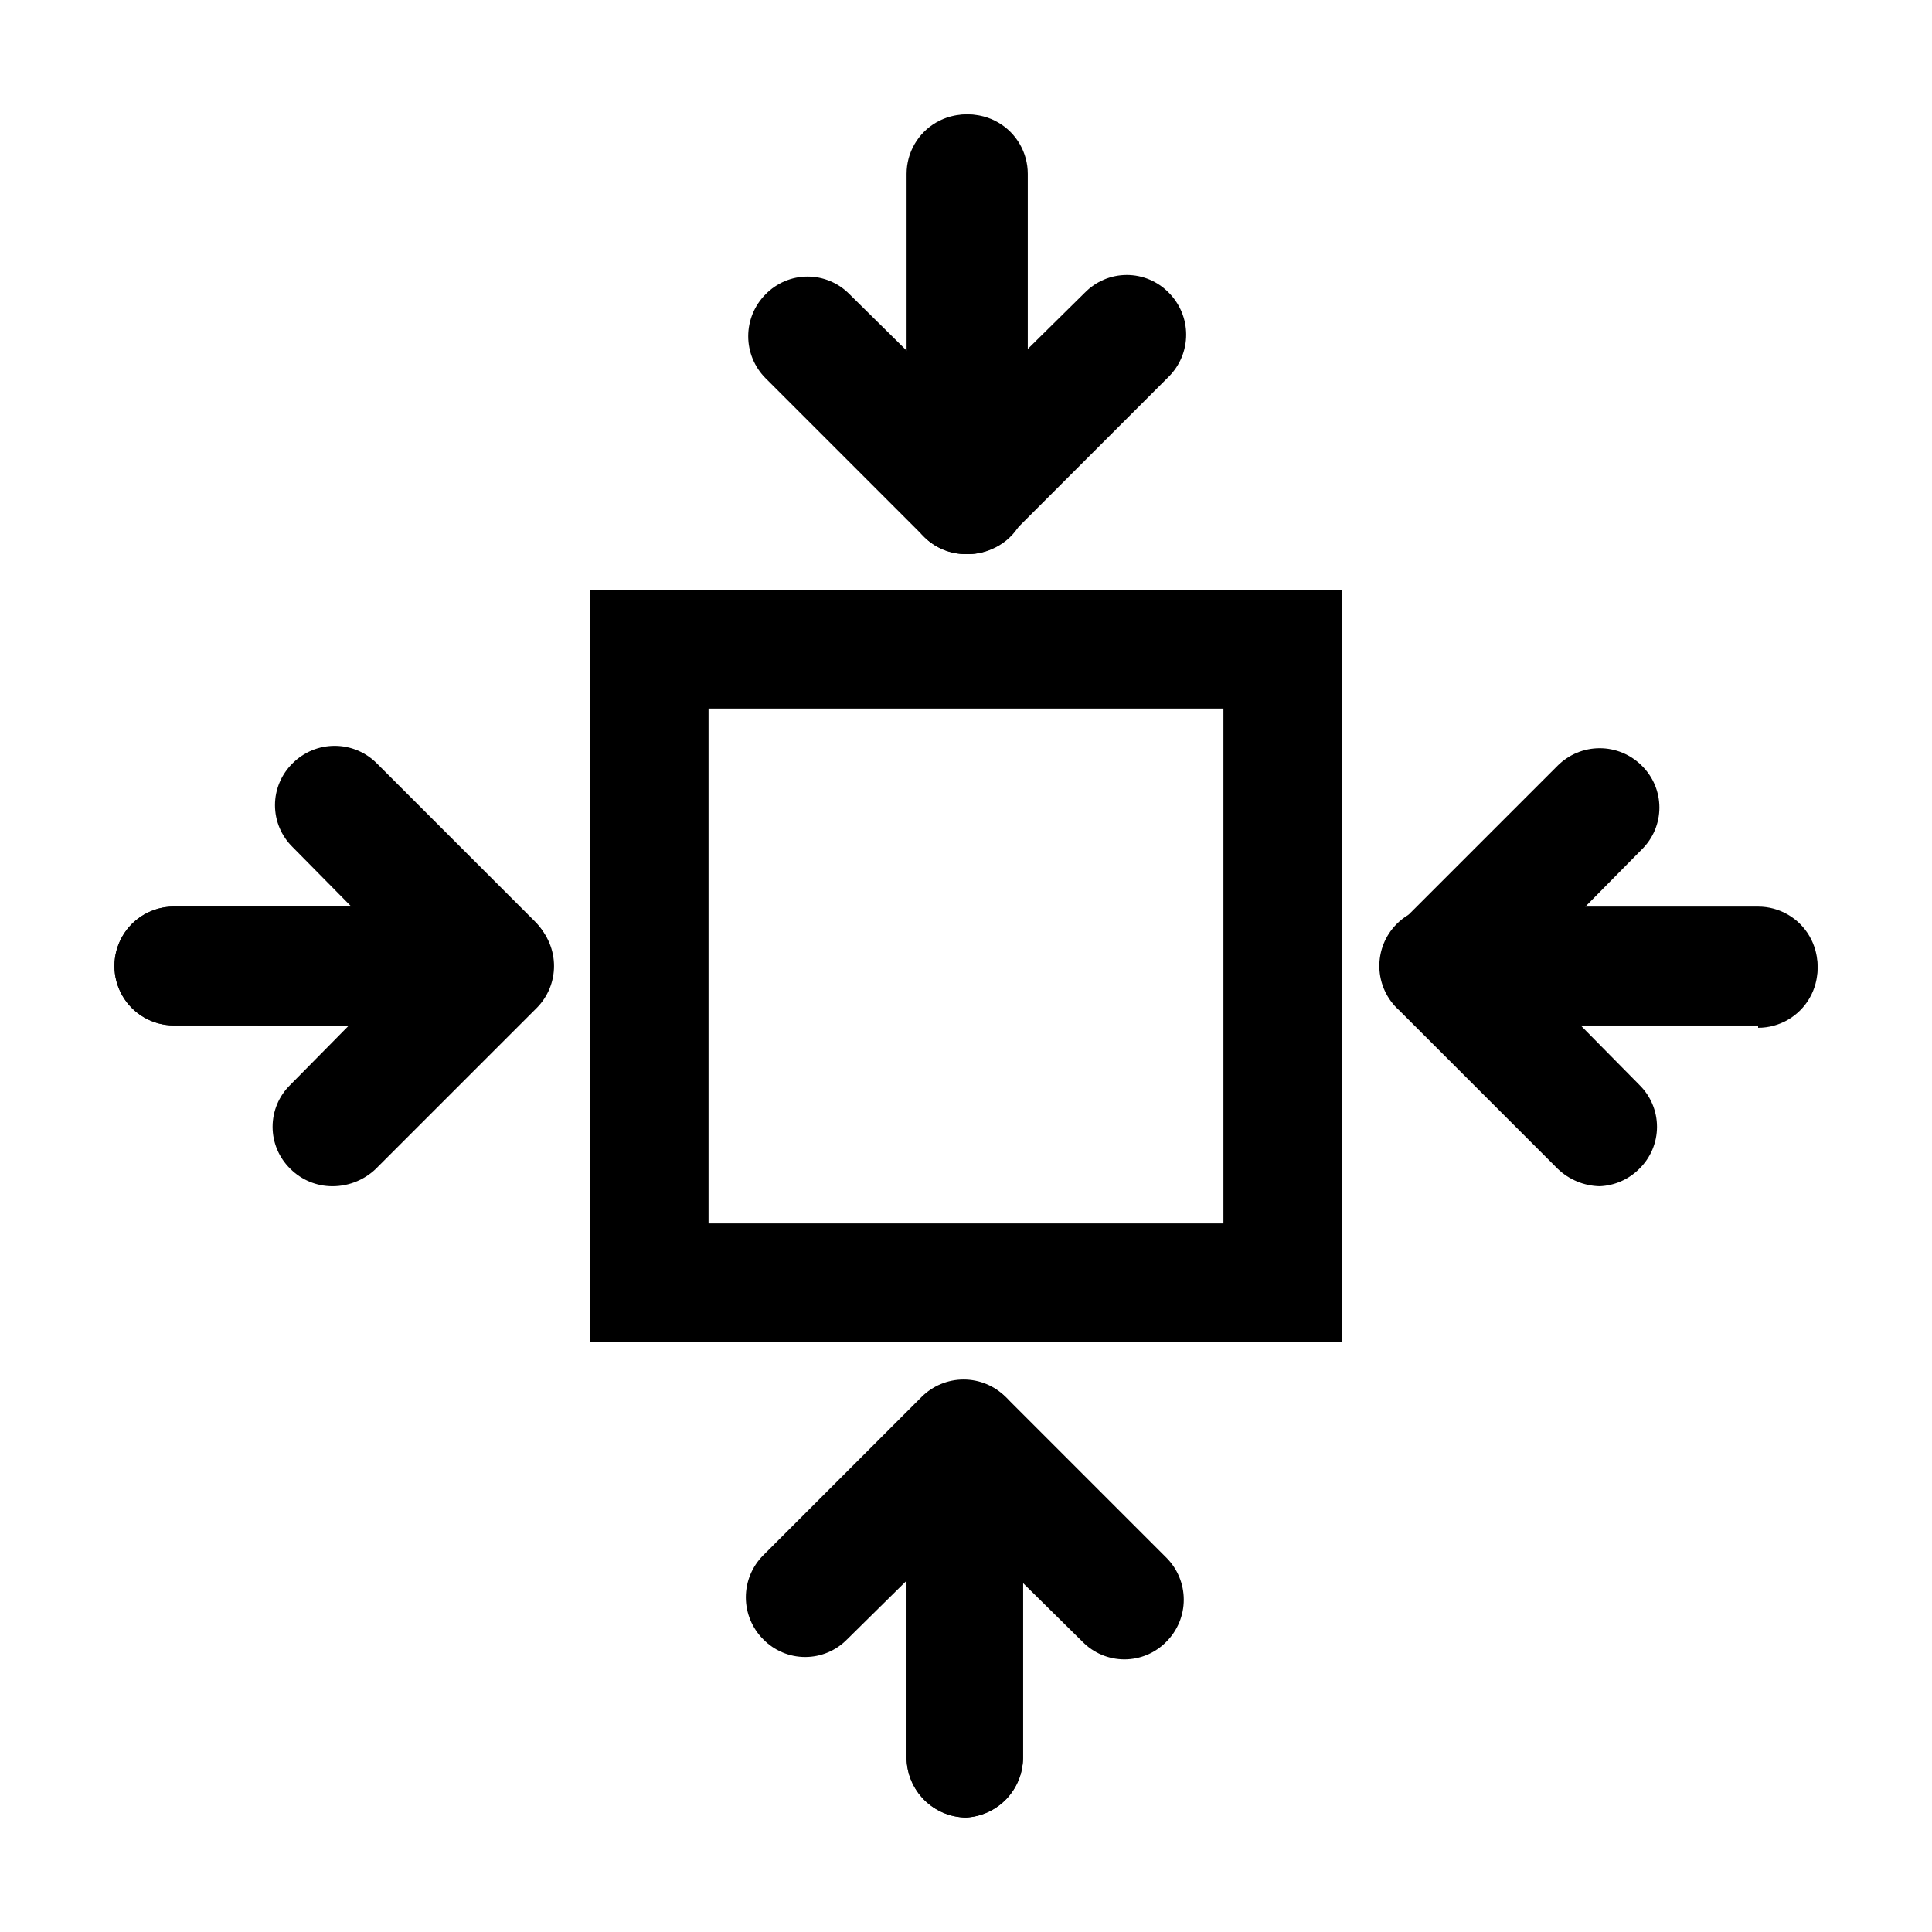<?xml version="1.0" encoding="UTF-8"?>
<!-- Uploaded to: ICON Repo, www.svgrepo.com, Generator: ICON Repo Mixer Tools -->
<svg fill="#000000" width="800px" height="800px" version="1.1" viewBox="144 144 512 512" xmlns="http://www.w3.org/2000/svg">
 <g>
  <path d="m499.71 499.71h-199.43v-199.43h199.43zm-167.94-31.488h136.45v-136.45h-136.45z"/>
  <path d="m400 290.84c-2.094-0.012-4.164-0.438-6.09-1.258-2.871-1.176-5.324-3.184-7.047-5.766-1.723-2.582-2.629-5.617-2.609-8.719v-85.02c0-5.625 3-10.824 7.871-13.637s10.875-2.812 15.746 0 7.871 8.012 7.871 13.637v47.023l15.742-15.535h0.004c2.922-3 6.934-4.695 11.125-4.695 4.188 0 8.199 1.695 11.125 4.695 2.949 2.953 4.606 6.953 4.606 11.125s-1.656 8.176-4.606 11.125l-41.984 41.984c-2.996 3.312-7.289 5.152-11.754 5.039z"/>
  <path d="m400 290.84c-4.184 0.043-8.203-1.625-11.129-4.617l-41.984-41.984c-2.945-2.953-4.602-6.953-4.602-11.125 0-4.176 1.656-8.176 4.602-11.129 2.926-3 6.938-4.691 11.129-4.691 4.188 0 8.199 1.691 11.125 4.691l15.742 15.535v-47.441c0-5.625 3.004-10.824 7.875-13.637 4.871-2.812 10.871-2.812 15.742 0s7.871 8.012 7.871 13.637v85.02c0.023 3.102-0.887 6.137-2.606 8.719-1.723 2.582-4.176 4.59-7.051 5.766-2.117 0.906-4.41 1.336-6.715 1.258z"/>
  <path d="m275.1 415.74h-85.02c-5.625 0-10.824-3-13.637-7.871s-2.812-10.875 0-15.746 8.012-7.871 13.637-7.871h47.023l-15.535-15.742c-3-2.926-4.695-6.938-4.695-11.129 0-4.188 1.695-8.199 4.695-11.125 2.953-2.949 6.953-4.602 11.125-4.602s8.176 1.652 11.125 4.602l41.984 41.984c2.949 2.953 4.606 6.957 4.606 11.129s-1.656 8.176-4.606 11.125c-2.953 2.953-6.953 4.613-11.125 4.617z"/>
  <path d="m232.06 458.36c-4.176-0.004-8.176-1.664-11.125-4.617-3.004-2.926-4.695-6.938-4.695-11.125 0-4.191 1.691-8.203 4.695-11.125l15.535-15.742-46.395-0.004c-5.625 0-10.824-3-13.637-7.871s-2.812-10.875 0-15.746 8.012-7.871 13.637-7.871h85.02c4.172 0.004 8.172 1.664 11.121 4.617 2.949 2.949 4.606 6.953 4.606 11.125 0.004 4.172-1.652 8.176-4.602 11.129l-41.984 41.984c-3.152 3.363-7.566 5.266-12.176 5.246z"/>
  <path d="m400 625.66c-4.16-0.055-8.133-1.73-11.074-4.672-2.941-2.941-4.617-6.914-4.672-11.074v-47.02l-15.742 15.535v-0.004c-2.926 3.004-6.938 4.695-11.129 4.695-4.188 0-8.199-1.691-11.125-4.695-2.949-2.949-4.602-6.953-4.602-11.125 0-4.172 1.652-8.172 4.602-11.125l41.984-41.984c2.953-2.949 6.957-4.606 11.129-4.606s8.176 1.66 11.125 4.609c2.953 2.949 4.613 6.949 4.617 11.121v84.598c-0.047 4.055-1.637 7.938-4.445 10.863-2.805 2.922-6.621 4.668-10.668 4.883z"/>
  <path d="m400 625.66c-4.16-0.055-8.133-1.73-11.074-4.672-2.941-2.941-4.617-6.914-4.672-11.074v-83.969c0.004-4.172 1.664-8.172 4.617-11.121 2.949-2.949 6.953-4.606 11.125-4.609 4.172 0 8.176 1.656 11.129 4.606l41.984 41.984c2.949 2.953 4.602 6.953 4.602 11.125s-1.652 8.176-4.602 11.129c-2.926 3-6.938 4.691-11.125 4.691-4.191 0-8.203-1.691-11.129-4.691l-15.742-15.535v46.391c-0.047 4.055-1.637 7.938-4.445 10.863-2.805 2.922-6.621 4.668-10.668 4.883z"/>
  <path d="m567.93 458.36c-4.156-0.09-8.125-1.738-11.125-4.617l-41.984-41.984c-3.258-2.894-5.172-7.016-5.281-11.375s1.594-8.566 4.703-11.625c3.109-3.055 7.348-4.684 11.703-4.5h83.969c5.625 0 10.824 3 13.637 7.871s2.812 10.875 0 15.746-8.012 7.871-13.637 7.871h-47.02l15.535 15.742-0.004 0.004c3.004 2.922 4.695 6.934 4.695 11.125 0 4.188-1.691 8.199-4.695 11.125-2.793 2.805-6.539 4.453-10.496 4.617z"/>
  <path d="m609.92 415.74h-83.969c-4.172-0.004-8.172-1.664-11.121-4.613-2.949-2.953-4.606-6.957-4.609-11.129 0-4.172 1.656-8.176 4.606-11.129l41.984-41.984c2.953-2.945 6.953-4.602 11.125-4.602s8.176 1.656 11.129 4.602c3 2.926 4.691 6.938 4.691 11.129 0 4.188-1.691 8.199-4.691 11.125l-15.535 15.742h46.391c5.625 0 10.824 3.004 13.637 7.875 2.812 4.871 2.812 10.871 0 15.742s-8.012 7.871-13.637 7.871z"/>
 </g>
</svg>